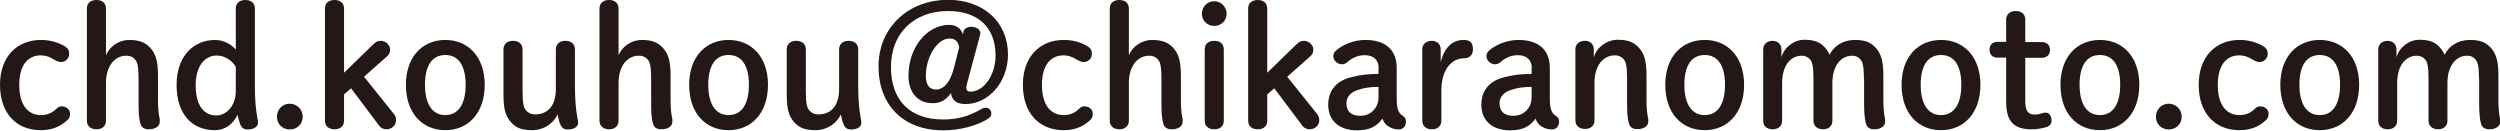 <?xml version="1.0" encoding="UTF-8"?><svg id="_レイヤー_2" xmlns="http://www.w3.org/2000/svg" viewBox="0 0 142.71 7.46"><defs><style>.cls-1{fill:#231815;}</style></defs><g id="_レイヤー_3"><g><path class="cls-1" d="M3.87,6.83c-.42,.4-.9,.6-1.54,.6-1.42,0-2.33-.99-2.33-2.59S.97,2.28,2.33,2.28c.49,0,.95,.11,1.4,.38,.15,.1,.22,.21,.22,.42,0,.24-.2,.46-.46,.46-.14,0-.24-.05-.35-.11-.33-.2-.54-.27-.81-.27-.69,0-1.23,.49-1.23,1.69s.54,1.72,1.24,1.72c.36,0,.65-.13,.89-.37,.09-.09,.18-.13,.29-.13,.27,0,.48,.19,.48,.41,0,.16-.04,.27-.14,.37Z"/><path class="cls-1" d="M7.91,4.48c0-.71-.08-.94-.18-1.06-.12-.15-.28-.24-.52-.24-.65,0-1.16,.57-1.16,1.56v2.15c0,.3-.21,.49-.54,.49s-.55-.18-.55-.49V.49c0-.31,.21-.49,.55-.49s.54,.19,.54,.49V3.16c.2-.52,.76-.88,1.31-.88s.91,.12,1.21,.44c.31,.34,.45,.73,.45,1.61v1.43c0,.35,.03,.77,.1,1.04,0,.05,0,.12,0,.16,0,.24-.25,.42-.62,.42-.28,0-.43-.11-.49-.34-.09-.31-.1-.71-.1-1.19v-1.38Z"/><path class="cls-1" d="M14.55,4.88c0,.85,.06,1.42,.13,1.78,0,.08,.05,.19,.05,.34,0,.24-.25,.39-.59,.39-.23,0-.36-.1-.44-.33-.05-.14-.1-.32-.14-.51-.27,.58-.75,.88-1.3,.88-1.32,0-2.18-.94-2.18-2.58s.96-2.57,2.21-2.57c.43,0,.89,.22,1.17,.55V.49c0-.31,.21-.49,.55-.49s.54,.19,.54,.49V4.88Zm-1.09-1.06c-.23-.4-.66-.65-1.09-.65-.67,0-1.2,.59-1.2,1.69,0,1.17,.47,1.73,1.18,1.73,.58,0,1.11-.55,1.11-1.39v-1.37Z"/><path class="cls-1" d="M17.28,6.66c0,.42-.32,.73-.74,.73s-.73-.31-.73-.73,.32-.74,.73-.74,.74,.33,.74,.74Z"/><path class="cls-1" d="M21.35,2.5c.11-.11,.22-.17,.39-.17,.29,0,.53,.26,.53,.49,0,.16-.05,.29-.18,.4l-1.31,1.16,1.7,2.12c.1,.12,.13,.22,.13,.36,0,.3-.25,.52-.55,.52-.16,0-.3-.07-.39-.17l-1.63-2.17-.4,.35v1.5c0,.3-.2,.49-.54,.49s-.55-.18-.55-.49V.49c0-.31,.21-.49,.55-.49s.54,.19,.54,.49v3.66l1.71-1.66Z"/><path class="cls-1" d="M23.17,4.84c0-1.6,.95-2.56,2.25-2.56s2.25,.96,2.25,2.56-.93,2.59-2.25,2.59-2.25-.98-2.25-2.59Zm3.41,0c0-1.1-.41-1.7-1.16-1.7s-1.16,.6-1.16,1.7,.42,1.73,1.16,1.73,1.16-.62,1.16-1.73Z"/><path class="cls-1" d="M28.74,2.82c0-.3,.21-.49,.54-.49s.55,.18,.55,.49v2.41c0,.71,.08,.93,.18,1.05,.12,.15,.29,.25,.53,.25,.71,0,1.19-.46,1.19-1.46V2.82c0-.3,.21-.49,.54-.49s.55,.18,.55,.49v2.06c0,.85,.06,1.42,.13,1.78,0,.08,.05,.19,.05,.34,0,.25-.24,.39-.59,.39-.23,0-.36-.1-.44-.33-.06-.14-.1-.33-.14-.53-.23,.51-.79,.9-1.44,.9-.58,0-.92-.12-1.21-.44-.31-.34-.44-.73-.44-1.61V2.82Z"/><path class="cls-1" d="M37.17,4.48c0-.71-.08-.94-.18-1.06-.12-.15-.28-.24-.52-.24-.65,0-1.16,.57-1.16,1.56v2.15c0,.3-.21,.49-.54,.49s-.55-.18-.55-.49V.49c0-.31,.21-.49,.55-.49s.54,.19,.54,.49V3.16c.2-.52,.76-.88,1.31-.88s.91,.12,1.21,.44c.31,.34,.45,.73,.45,1.61v1.43c0,.35,.03,.77,.1,1.04,0,.05,0,.12,0,.16,0,.24-.25,.42-.62,.42-.28,0-.43-.11-.49-.34-.09-.31-.1-.71-.1-1.19v-1.38Z"/><path class="cls-1" d="M39.34,4.84c0-1.6,.95-2.56,2.25-2.56s2.25,.96,2.25,2.56-.93,2.59-2.25,2.59-2.25-.98-2.25-2.59Zm3.41,0c0-1.1-.41-1.7-1.16-1.7s-1.16,.6-1.16,1.7,.42,1.73,1.16,1.73,1.16-.62,1.16-1.73Z"/><path class="cls-1" d="M44.91,2.82c0-.3,.21-.49,.54-.49s.55,.18,.55,.49v2.41c0,.71,.08,.93,.18,1.05,.12,.15,.29,.25,.53,.25,.71,0,1.19-.46,1.19-1.46V2.82c0-.3,.21-.49,.54-.49s.55,.18,.55,.49v2.06c0,.85,.06,1.42,.13,1.78,0,.08,.05,.19,.05,.34,0,.25-.24,.39-.59,.39-.23,0-.36-.1-.44-.33-.06-.14-.1-.33-.14-.53-.23,.51-.79,.9-1.44,.9-.58,0-.92-.12-1.21-.44-.31-.34-.44-.73-.44-1.61V2.82Z"/><path class="cls-1" d="M54.99,1.83c.04-.19,.22-.3,.46-.3,.29,0,.51,.15,.51,.36,0,.04,0,.09-.02,.13l-.74,2.76c-.02,.09-.04,.16-.04,.22,0,.16,.08,.23,.24,.23,.76,0,1.43-.94,1.43-2.06,0-1.6-.99-2.54-2.71-2.54-1.96,0-3.26,1.28-3.26,3.19s1.08,3,2.98,3c.81,0,1.47-.18,2.19-.6,.08-.05,.17-.07,.25-.07,.18,0,.31,.15,.31,.34,0,.12-.06,.2-.19,.29-.6,.39-1.61,.66-2.55,.66-2.29,0-3.7-1.44-3.7-3.65s1.69-3.8,3.97-3.8c2.03,0,3.42,1.28,3.42,3.12,0,1.58-1.11,2.83-2.43,2.83-.49,0-.78-.21-.82-.63-.31,.43-.62,.58-1.06,.58-.8,0-1.37-.57-1.37-1.56,0-1.67,1.09-2.91,2.32-2.91,.38,0,.64,.16,.79,.53l.03-.13Zm-.23,.87c-.08-.37-.26-.5-.57-.5-.67,0-1.34,1.03-1.34,2.13,0,.5,.19,.78,.58,.78,.47,0,.83-.46,1.03-1.25l.29-1.15Z"/><path class="cls-1" d="M62.26,6.83c-.42,.4-.9,.6-1.54,.6-1.42,0-2.33-.99-2.33-2.59s.97-2.56,2.33-2.56c.49,0,.95,.11,1.39,.38,.15,.1,.22,.21,.22,.42,0,.24-.2,.46-.46,.46-.14,0-.24-.05-.35-.11-.33-.2-.54-.27-.81-.27-.69,0-1.23,.49-1.23,1.69s.54,1.72,1.24,1.72c.36,0,.65-.13,.89-.37,.08-.09,.18-.13,.29-.13,.28,0,.48,.19,.48,.41,0,.16-.04,.27-.14,.37Z"/><path class="cls-1" d="M66.3,4.48c0-.71-.08-.94-.18-1.06-.12-.15-.28-.24-.52-.24-.65,0-1.16,.57-1.16,1.56v2.15c0,.3-.21,.49-.54,.49s-.55-.18-.55-.49V.49c0-.31,.21-.49,.55-.49s.54,.19,.54,.49V3.16c.2-.52,.76-.88,1.31-.88s.91,.12,1.21,.44c.31,.34,.45,.73,.45,1.61v1.43c0,.35,.03,.77,.1,1.04,0,.05,0,.12,0,.16,0,.24-.25,.42-.62,.42-.28,0-.43-.11-.49-.34-.09-.31-.1-.71-.1-1.19v-1.38Z"/><path class="cls-1" d="M70.02,.78c0,.4-.31,.7-.71,.7s-.7-.3-.7-.7,.31-.71,.7-.71,.71,.32,.71,.71Zm-1.25,2.04c0-.31,.21-.49,.55-.49s.54,.19,.54,.49V6.89c0,.3-.2,.49-.54,.49s-.55-.18-.55-.49V2.82Z"/><path class="cls-1" d="M74.05,2.5c.11-.11,.22-.17,.39-.17,.29,0,.53,.26,.53,.49,0,.16-.05,.29-.18,.4l-1.31,1.16,1.7,2.12c.09,.12,.13,.22,.13,.36,0,.3-.25,.52-.55,.52-.16,0-.3-.07-.39-.17l-1.63-2.17-.4,.35v1.5c0,.3-.2,.49-.54,.49s-.55-.18-.55-.49V.49c0-.31,.21-.49,.55-.49s.54,.19,.54,.49v3.66l1.71-1.66Z"/><path class="cls-1" d="M78.7,3.89c0-.46-.29-.74-.79-.74-.4,0-.72,.15-1.03,.42-.08,.06-.16,.1-.27,.1-.26,0-.5-.21-.5-.47,0-.1,.05-.21,.12-.28,.34-.33,1.01-.64,1.71-.64,1.13,0,1.79,.55,1.79,1.6v1.73c0,.65,.11,.84,.33,.99,.14,.1,.2,.18,.2,.33,0,.28-.17,.46-.41,.46-.17,0-.32-.04-.44-.09-.26-.12-.4-.27-.5-.53-.3,.43-.71,.67-1.44,.67-1.05,0-1.65-.58-1.65-1.45s.51-1.38,1.3-1.58c.57-.15,1.06-.19,1.57-.19v-.31Zm0,1.07c-.42,0-.81,.04-1.21,.18-.37,.13-.63,.37-.63,.75,0,.44,.23,.72,.8,.72s1.03-.43,1.03-1.06v-.59Z"/><path class="cls-1" d="M82.28,6.89c0,.3-.21,.49-.54,.49s-.55-.18-.55-.49V2.81c0-.29,.23-.48,.54-.48s.51,.2,.51,.48v.73c.22-.83,.66-1.26,1.31-1.26,.4,0,.53,.19,.53,.53,0,.32-.17,.52-.53,.52-.68,0-1.27,.64-1.27,1.82v1.74Z"/><path class="cls-1" d="M87.44,3.89c0-.46-.29-.74-.79-.74-.4,0-.72,.15-1.03,.42-.08,.06-.16,.1-.27,.1-.26,0-.5-.21-.5-.47,0-.1,.05-.21,.12-.28,.34-.33,1.01-.64,1.71-.64,1.13,0,1.79,.55,1.79,1.6v1.73c0,.65,.11,.84,.33,.99,.14,.1,.2,.18,.2,.33,0,.28-.17,.46-.41,.46-.17,0-.32-.04-.44-.09-.26-.12-.4-.27-.5-.53-.3,.43-.71,.67-1.44,.67-1.05,0-1.65-.58-1.65-1.45s.51-1.38,1.3-1.58c.57-.15,1.06-.19,1.57-.19v-.31Zm0,1.07c-.42,0-.81,.04-1.21,.18-.37,.13-.63,.37-.63,.75,0,.44,.23,.72,.8,.72s1.03-.43,1.03-1.06v-.59Z"/><path class="cls-1" d="M90.98,3.27c.16-.58,.76-1,1.35-1s.91,.12,1.21,.44c.31,.34,.45,.73,.45,1.61v1.43c0,.35,.03,.77,.1,1.04,0,.05,0,.12,0,.16,0,.24-.25,.42-.62,.42-.28,0-.43-.11-.49-.34-.09-.31-.1-.71-.1-1.19v-1.38c0-.71-.08-.94-.18-1.06-.12-.15-.28-.24-.52-.24-.65,0-1.16,.57-1.16,1.56v2.15c0,.3-.21,.49-.54,.49s-.55-.18-.55-.49V2.81c0-.29,.23-.48,.54-.48s.51,.2,.51,.48v.46Z"/><path class="cls-1" d="M95.06,4.84c0-1.6,.95-2.56,2.25-2.56s2.25,.96,2.25,2.56-.93,2.59-2.25,2.59-2.25-.98-2.25-2.59Zm3.41,0c0-1.1-.41-1.7-1.16-1.7s-1.16,.6-1.16,1.7,.42,1.73,1.16,1.73,1.16-.62,1.16-1.73Z"/><path class="cls-1" d="M106.4,4.48c0-.71-.08-.94-.18-1.06-.11-.15-.28-.24-.49-.24-.64,0-1.13,.57-1.13,1.56v2.15c0,.3-.21,.49-.53,.49s-.55-.18-.55-.49v-2.43c0-.69-.08-.92-.17-1.04-.12-.15-.29-.24-.5-.24-.64,0-1.12,.57-1.12,1.56v2.15c0,.3-.21,.49-.54,.49s-.54-.18-.54-.49V2.81c0-.29,.23-.48,.53-.48s.51,.2,.51,.48v.46c.16-.58,.73-1,1.3-1s.89,.12,1.18,.44c.11,.12,.2,.26,.27,.42,.23-.49,.75-.85,1.44-.85,.56,0,.89,.12,1.19,.44,.3,.34,.44,.73,.44,1.61v1.43c0,.35,.03,.77,.1,1.04,0,.05,0,.12,0,.16,0,.24-.25,.42-.61,.42-.28,0-.43-.11-.49-.34-.08-.31-.1-.71-.1-1.19v-1.38Z"/><path class="cls-1" d="M108.55,4.84c0-1.6,.95-2.56,2.25-2.56s2.25,.96,2.25,2.56-.93,2.59-2.25,2.59-2.25-.98-2.25-2.59Zm3.41,0c0-1.1-.41-1.7-1.16-1.7s-1.16,.6-1.16,1.7,.42,1.73,1.16,1.73,1.16-.62,1.16-1.73Z"/><path class="cls-1" d="M115.62,5.89c0,.47,.2,.65,.51,.65,.1,0,.18,0,.35-.05,.11-.03,.21-.06,.3-.06,.18,0,.33,.16,.33,.45,0,.18-.09,.3-.25,.36-.27,.09-.59,.14-.89,.14-1,0-1.45-.43-1.45-1.57V3.29h-.48c-.31,0-.47-.18-.47-.45s.16-.45,.47-.45h.48V1.12c0-.31,.21-.49,.55-.49s.54,.19,.54,.49v1.28h.94c.3,0,.47,.18,.47,.45s-.17,.45-.47,.45h-.94v2.6Z"/><path class="cls-1" d="M117.62,4.84c0-1.6,.95-2.56,2.25-2.56s2.25,.96,2.25,2.56-.93,2.59-2.25,2.59-2.25-.98-2.25-2.59Zm3.41,0c0-1.1-.41-1.7-1.16-1.7s-1.16,.6-1.16,1.7,.42,1.73,1.16,1.73,1.16-.62,1.16-1.73Z"/><path class="cls-1" d="M124.54,6.66c0,.42-.32,.73-.74,.73s-.73-.31-.73-.73,.32-.74,.73-.74,.74,.33,.74,.74Z"/><path class="cls-1" d="M129.38,6.83c-.42,.4-.9,.6-1.54,.6-1.42,0-2.33-.99-2.33-2.59s.97-2.56,2.33-2.56c.49,0,.95,.11,1.39,.38,.15,.1,.22,.21,.22,.42,0,.24-.2,.46-.46,.46-.14,0-.24-.05-.35-.11-.33-.2-.54-.27-.81-.27-.69,0-1.23,.49-1.23,1.69s.54,1.72,1.24,1.72c.36,0,.65-.13,.89-.37,.08-.09,.18-.13,.29-.13,.28,0,.48,.19,.48,.41,0,.16-.04,.27-.14,.37Z"/><path class="cls-1" d="M130.17,4.84c0-1.6,.95-2.56,2.25-2.56s2.25,.96,2.25,2.56-.93,2.59-2.25,2.59-2.25-.98-2.25-2.59Zm3.41,0c0-1.1-.41-1.7-1.16-1.7s-1.16,.6-1.16,1.7,.42,1.73,1.16,1.73,1.16-.62,1.16-1.73Z"/><path class="cls-1" d="M141.51,4.48c0-.71-.08-.94-.18-1.06-.11-.15-.28-.24-.49-.24-.64,0-1.13,.57-1.13,1.56v2.15c0,.3-.21,.49-.53,.49s-.55-.18-.55-.49v-2.43c0-.69-.08-.92-.17-1.04-.12-.15-.29-.24-.5-.24-.64,0-1.12,.57-1.12,1.56v2.15c0,.3-.21,.49-.54,.49s-.54-.18-.54-.49V2.81c0-.29,.23-.48,.53-.48s.51,.2,.51,.48v.46c.16-.58,.73-1,1.3-1s.89,.12,1.18,.44c.11,.12,.2,.26,.27,.42,.23-.49,.75-.85,1.44-.85,.56,0,.89,.12,1.19,.44,.3,.34,.44,.73,.44,1.61v1.43c0,.35,.03,.77,.1,1.04,0,.05,0,.12,0,.16,0,.24-.25,.42-.61,.42-.28,0-.43-.11-.49-.34-.08-.31-.1-.71-.1-1.19v-1.38Z"/></g></g></svg>